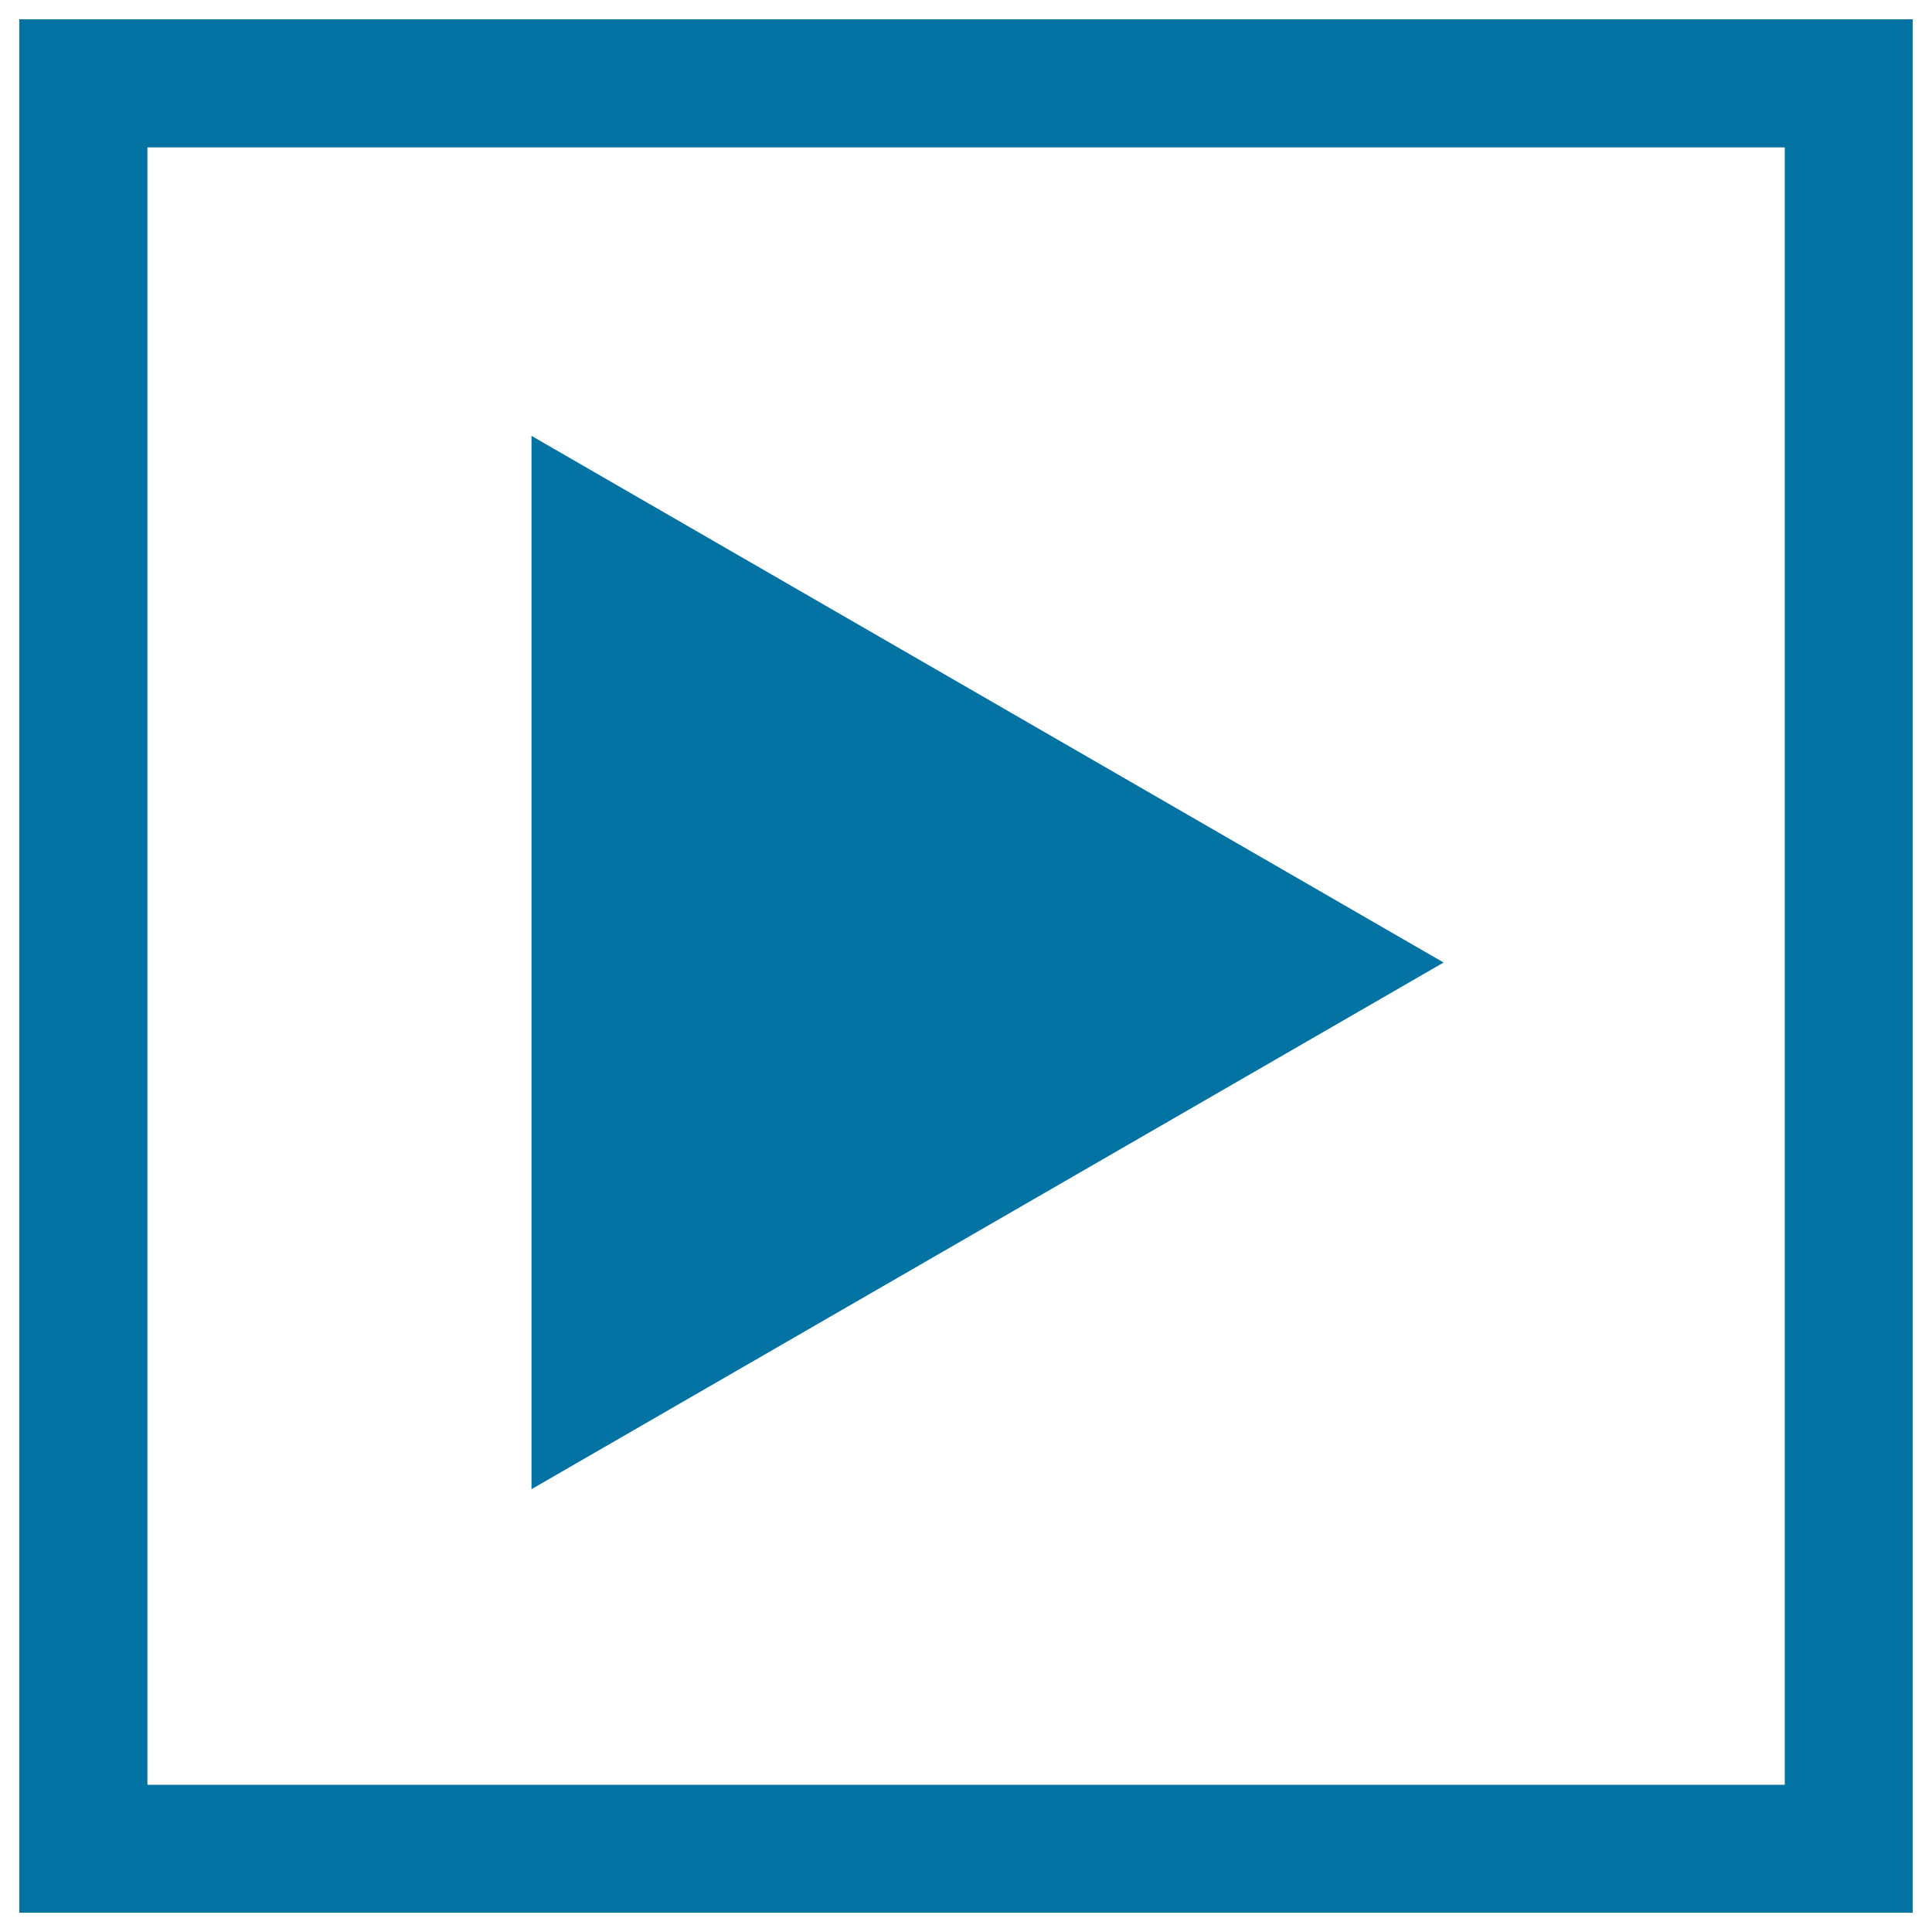 <svg xmlns="http://www.w3.org/2000/svg" viewBox="0 0 1000 1000" style="fill:#0273a2">
<title>Arrow Video SVG icon</title>
<path d="M10,10v980h980V10H10z M923.8,923.8H76.3V76.3h847.5V923.8z"/><path d="M275.1,225.6v545.2l472.1-272.6L275.1,225.6z"/>
</svg>